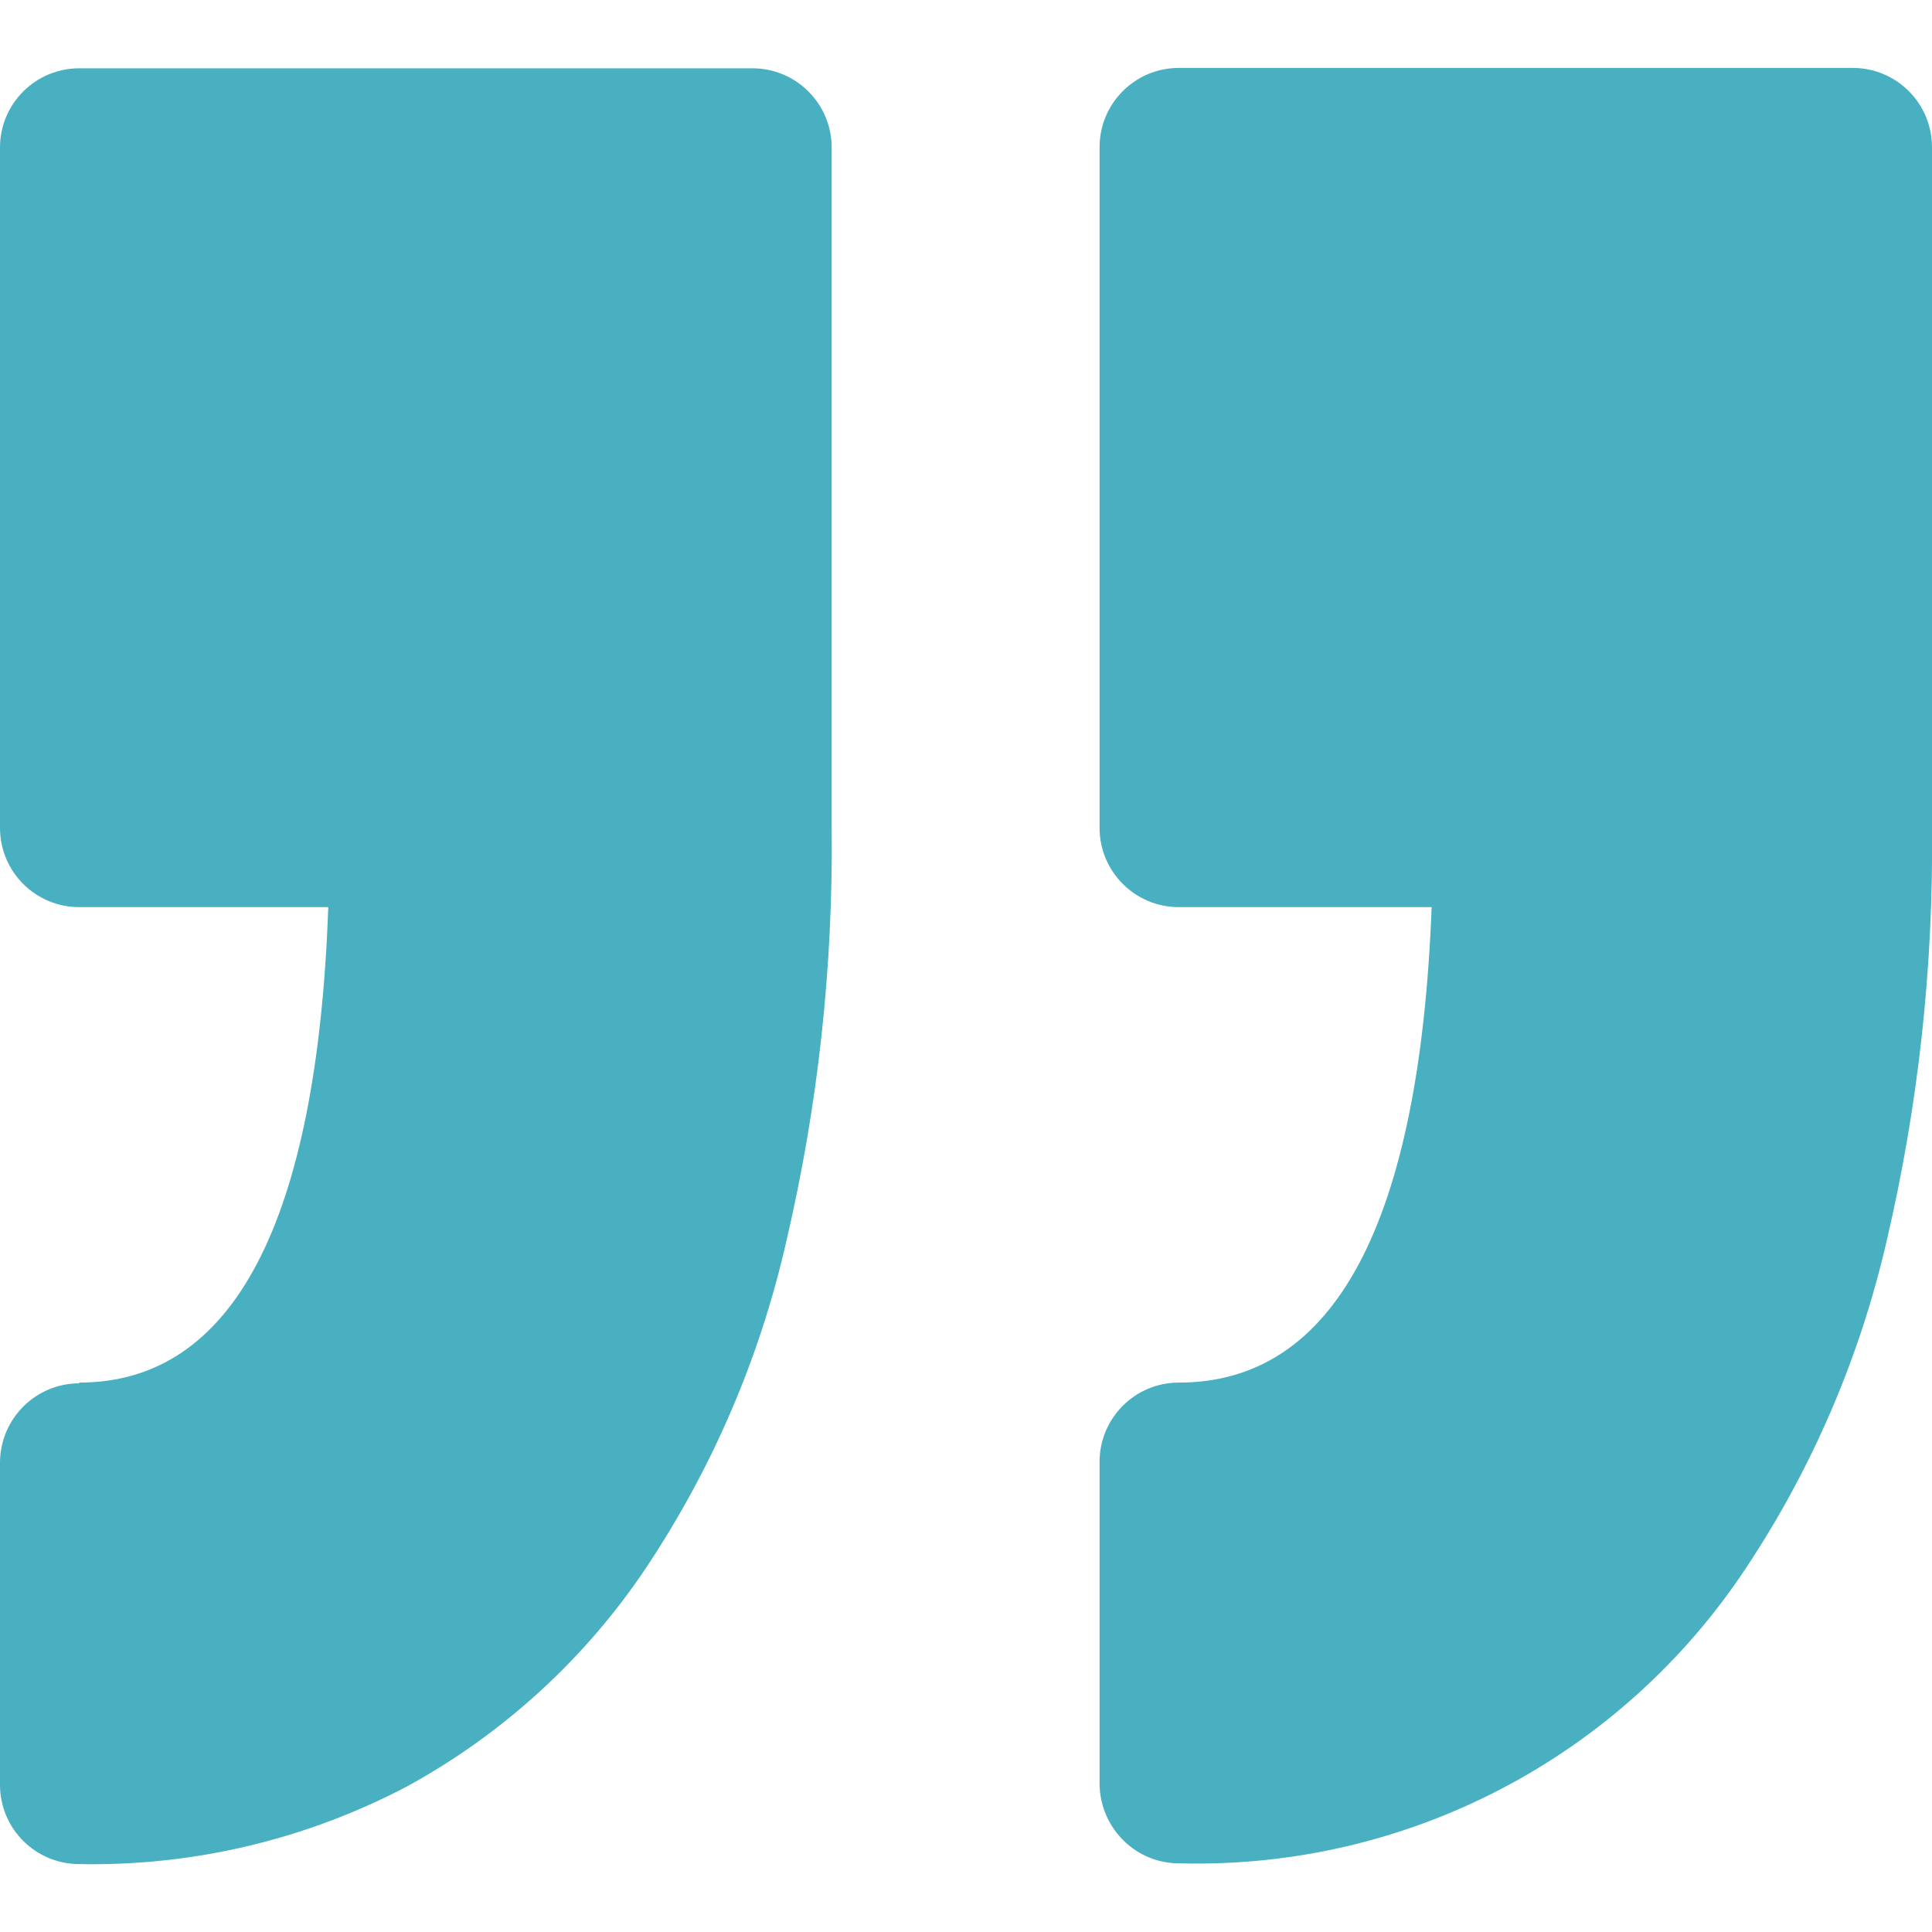 <?xml version="1.0" encoding="utf-8"?>
<!-- Generator: Adobe Illustrator 22.0.1, SVG Export Plug-In . SVG Version: 6.00 Build 0)  -->
<svg version="1.1" id="Layer_1" xmlns="http://www.w3.org/2000/svg" xmlns:xlink="http://www.w3.org/1999/xlink" x="0px" y="0px"
	 width="512px" height="512px" viewBox="0 0 512 512" style="enable-background:new 0 0 512 512;" xml:space="preserve">
<style type="text/css">
	.st0{fill:#48B0C1;}
</style>
<path id="Path_1115" class="st0" d="M291.4,472.9v-85.5c0-11.6,9.4-21,21-21c0,0,0,0,0,0c41.4,0,63.8-42.4,67-126h-67
	c-11.6,0-21-9.4-21-21c0,0,0-0.1,0-0.1V39c0-11.6,9.4-21,21-21c0,0,0,0,0.1,0H491c11.6,0,21,9.4,21,21c0,0,0,0,0,0v180.4
	c0.4,36.8-3.6,73.5-12,109.4c-7.1,30.9-19.7,60.2-37.2,86.6c-33.2,50.3-89.9,80-150.2,78.4C301,493.9,291.6,484.5,291.4,472.9z
	 M21,366.6c-11.5,0-20.9,9.3-21,20.9v85.5c0,11.6,9.4,21,21,21c30.2,0.6,60.1-6.5,86.9-20.6c25.4-13.9,47.2-33.8,63.3-57.9
	c17.6-26.4,30.2-55.7,37.2-86.6c8.4-35.9,12.4-72.6,12-109.4V39.1c0-11.6-9.4-21-21-21H21c-11.6,0-21,9.4-21,21v180.3
	c0,11.6,9.4,21,21,21h66c-3,83.6-25.2,126-66,126L21,366.6z"/>
</svg>
